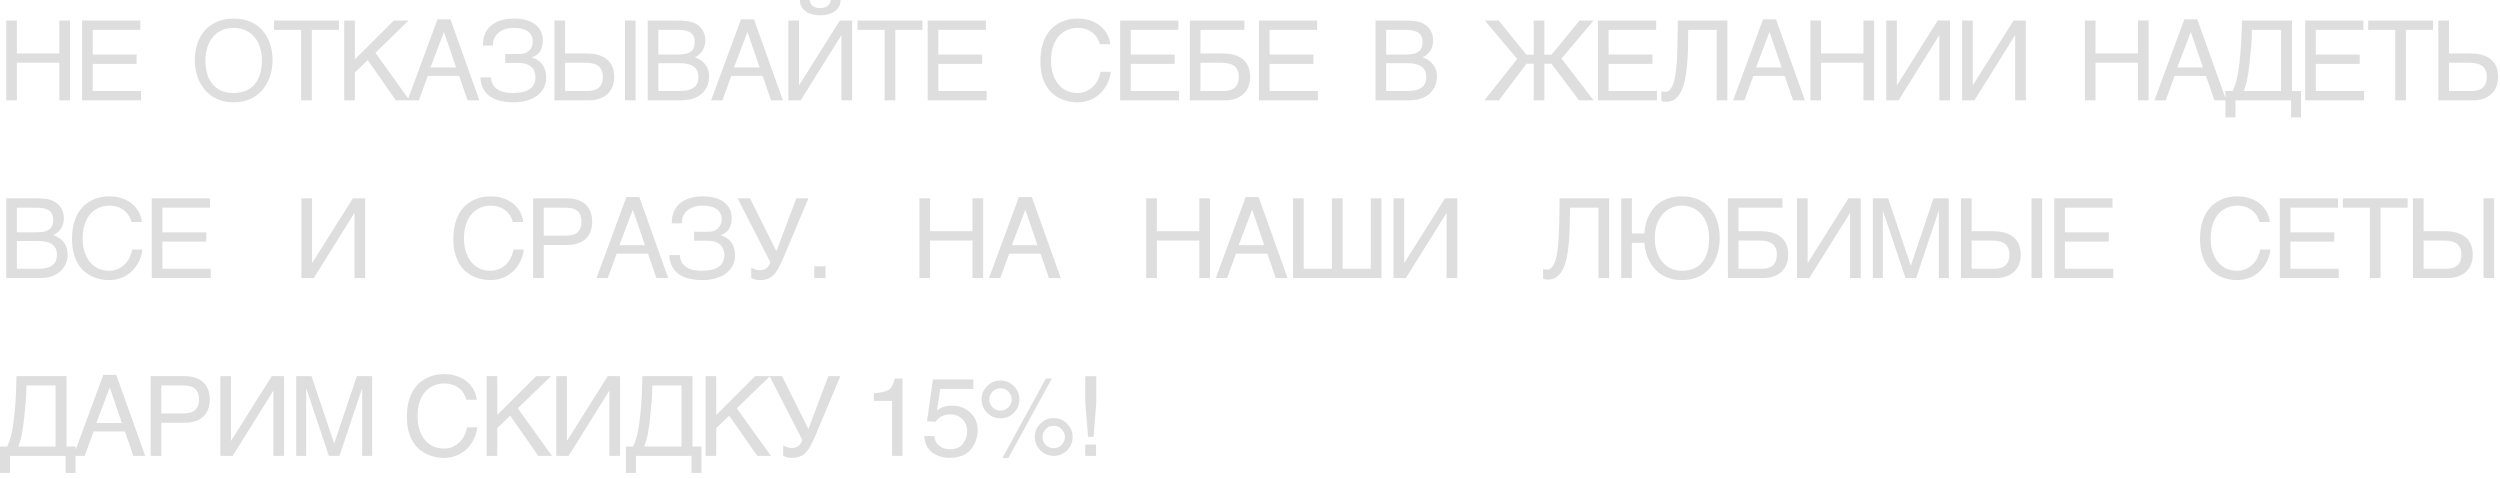 <?xml version="1.0" encoding="UTF-8"?> <svg xmlns="http://www.w3.org/2000/svg" width="225" height="43" viewBox="0 0 225 43" fill="none"><path d="M0.562 1.851H1.52V4.81H5.338V1.851H6.3V9.028H5.338V5.649H1.52V9.028H0.562V1.851ZM7.389 1.851H12.628V2.69H8.346V4.907H12.296V5.747H8.346V8.188H12.697V9.028H7.389V1.851ZM24.529 5.439C24.529 5.749 24.498 6.058 24.436 6.367C24.374 6.673 24.28 6.966 24.153 7.246C24.026 7.523 23.866 7.782 23.674 8.022C23.485 8.26 23.261 8.468 23 8.647C22.74 8.823 22.445 8.96 22.116 9.058C21.791 9.159 21.43 9.209 21.032 9.209C20.635 9.209 20.272 9.159 19.944 9.058C19.615 8.96 19.32 8.823 19.06 8.647C18.803 8.468 18.578 8.26 18.386 8.022C18.194 7.782 18.035 7.523 17.907 7.246C17.781 6.966 17.686 6.673 17.624 6.367C17.562 6.058 17.532 5.749 17.532 5.439C17.532 4.883 17.61 4.373 17.766 3.911C17.925 3.449 18.155 3.052 18.454 2.72C18.754 2.388 19.12 2.131 19.553 1.948C19.986 1.763 20.479 1.67 21.032 1.67C21.583 1.67 22.074 1.763 22.507 1.948C22.943 2.131 23.31 2.388 23.606 2.72C23.905 3.052 24.133 3.449 24.289 3.911C24.449 4.373 24.529 4.883 24.529 5.439ZM23.572 5.439C23.572 5.013 23.515 4.621 23.401 4.263C23.287 3.901 23.121 3.592 22.903 3.335C22.688 3.075 22.422 2.873 22.107 2.729C21.791 2.583 21.433 2.51 21.032 2.51C20.629 2.51 20.269 2.583 19.953 2.729C19.638 2.873 19.371 3.075 19.153 3.335C18.938 3.592 18.773 3.901 18.66 4.263C18.546 4.621 18.489 5.013 18.489 5.439C18.489 5.876 18.541 6.274 18.645 6.636C18.749 6.994 18.907 7.301 19.119 7.559C19.33 7.816 19.594 8.016 19.91 8.159C20.229 8.299 20.603 8.369 21.032 8.369C21.459 8.369 21.832 8.299 22.151 8.159C22.47 8.016 22.733 7.816 22.942 7.559C23.153 7.301 23.311 6.994 23.415 6.636C23.52 6.274 23.572 5.876 23.572 5.439ZM24.666 1.851H30.506V2.69H28.064V9.028H27.102V2.69H24.666V1.851ZM30.98 1.851H31.937V5.347L35.438 1.851H36.776L33.787 4.746L36.858 9.028H35.628L33.099 5.41L31.937 6.528V9.028H30.98V1.851ZM41.048 6.069L39.955 2.876L38.744 6.069H41.048ZM36.683 9.028L39.374 1.738H40.541L43.143 9.028H42.079L41.322 6.831H38.499L37.699 9.028H36.683ZM45.468 4.858H46.762C46.967 4.858 47.144 4.827 47.294 4.766C47.444 4.701 47.567 4.616 47.665 4.512C47.763 4.404 47.834 4.285 47.88 4.155C47.929 4.022 47.953 3.887 47.953 3.75C47.953 3.525 47.909 3.335 47.821 3.179C47.733 3.022 47.613 2.896 47.46 2.798C47.307 2.697 47.125 2.624 46.913 2.578C46.705 2.533 46.477 2.51 46.229 2.51C45.92 2.51 45.647 2.554 45.409 2.642C45.175 2.726 44.978 2.842 44.818 2.988C44.662 3.132 44.545 3.299 44.467 3.491C44.392 3.683 44.358 3.885 44.364 4.097H43.461C43.461 3.791 43.497 3.517 43.568 3.276C43.643 3.035 43.746 2.826 43.876 2.646C44.006 2.467 44.159 2.316 44.335 2.192C44.511 2.069 44.701 1.968 44.906 1.89C45.114 1.812 45.333 1.756 45.56 1.724C45.792 1.688 46.024 1.67 46.259 1.67C46.643 1.67 46.993 1.712 47.309 1.797C47.627 1.878 47.901 2.002 48.129 2.168C48.357 2.331 48.534 2.536 48.661 2.783C48.788 3.027 48.852 3.312 48.852 3.638C48.852 4.009 48.778 4.323 48.632 4.58C48.489 4.834 48.239 5.026 47.885 5.156V5.181C48.07 5.233 48.239 5.309 48.392 5.41C48.549 5.508 48.682 5.632 48.793 5.781C48.907 5.928 48.995 6.102 49.057 6.304C49.122 6.506 49.154 6.737 49.154 6.997C49.154 7.362 49.075 7.682 48.915 7.959C48.755 8.236 48.542 8.467 48.275 8.652C48.008 8.838 47.697 8.976 47.343 9.067C46.991 9.162 46.623 9.209 46.239 9.209C45.829 9.209 45.447 9.17 45.092 9.092C44.737 9.017 44.424 8.892 44.154 8.716C43.887 8.54 43.672 8.309 43.51 8.022C43.347 7.733 43.254 7.378 43.231 6.958H44.174C44.19 7.163 44.237 7.352 44.315 7.524C44.397 7.697 44.516 7.847 44.672 7.974C44.831 8.097 45.032 8.195 45.272 8.267C45.517 8.335 45.809 8.369 46.151 8.369C46.461 8.369 46.74 8.343 46.991 8.291C47.245 8.239 47.46 8.156 47.636 8.042C47.815 7.928 47.951 7.782 48.046 7.603C48.144 7.42 48.192 7.202 48.192 6.948C48.192 6.759 48.161 6.587 48.099 6.431C48.041 6.274 47.95 6.139 47.826 6.025C47.702 5.911 47.548 5.824 47.362 5.762C47.177 5.697 46.957 5.664 46.703 5.664H45.468V4.858ZM49.897 1.851H50.859V4.81H52.768C53.198 4.81 53.57 4.858 53.886 4.956C54.202 5.054 54.462 5.194 54.667 5.376C54.872 5.558 55.025 5.78 55.126 6.04C55.227 6.3 55.278 6.593 55.278 6.919C55.278 7.238 55.227 7.528 55.126 7.788C55.025 8.045 54.877 8.267 54.682 8.452C54.49 8.634 54.252 8.776 53.969 8.877C53.689 8.978 53.368 9.028 53.007 9.028H49.897V1.851ZM52.88 8.188C53.075 8.188 53.256 8.167 53.422 8.125C53.592 8.083 53.738 8.013 53.862 7.915C53.985 7.814 54.081 7.684 54.15 7.524C54.221 7.362 54.257 7.16 54.257 6.919C54.257 6.681 54.22 6.481 54.145 6.318C54.073 6.156 53.969 6.025 53.832 5.928C53.696 5.827 53.53 5.755 53.334 5.713C53.139 5.671 52.918 5.649 52.67 5.649H50.859V8.188H52.88ZM56.249 1.851H57.206V9.028H56.249V1.851ZM58.296 1.851H60.864C61.147 1.851 61.395 1.859 61.606 1.875C61.818 1.888 62.016 1.919 62.202 1.968C62.378 2.017 62.542 2.088 62.695 2.183C62.851 2.274 62.988 2.391 63.105 2.534C63.222 2.674 63.313 2.839 63.379 3.027C63.447 3.213 63.481 3.423 63.481 3.657C63.481 3.781 63.465 3.914 63.432 4.058C63.4 4.201 63.346 4.342 63.271 4.482C63.196 4.619 63.097 4.748 62.973 4.868C62.853 4.985 62.703 5.081 62.524 5.156C62.671 5.205 62.82 5.273 62.973 5.361C63.126 5.449 63.265 5.563 63.388 5.703C63.515 5.84 63.62 6.007 63.701 6.206C63.782 6.401 63.823 6.636 63.823 6.909C63.823 7.065 63.803 7.228 63.764 7.397C63.729 7.563 63.668 7.725 63.584 7.881C63.502 8.037 63.397 8.185 63.266 8.325C63.136 8.465 62.978 8.587 62.793 8.691C62.607 8.796 62.392 8.879 62.148 8.94C61.907 8.999 61.632 9.028 61.323 9.028H58.296V1.851ZM61.181 8.188C61.494 8.188 61.756 8.159 61.968 8.101C62.182 8.039 62.355 7.954 62.485 7.847C62.618 7.736 62.715 7.604 62.773 7.451C62.832 7.298 62.861 7.127 62.861 6.938C62.861 6.75 62.832 6.579 62.773 6.426C62.715 6.273 62.618 6.143 62.485 6.035C62.355 5.924 62.182 5.84 61.968 5.781C61.756 5.719 61.494 5.688 61.181 5.688H59.253V8.188H61.181ZM61.045 4.907C61.36 4.907 61.614 4.878 61.806 4.819C62.002 4.757 62.151 4.676 62.256 4.575C62.363 4.471 62.435 4.349 62.47 4.209C62.506 4.069 62.524 3.919 62.524 3.76C62.524 3.59 62.498 3.441 62.446 3.311C62.397 3.177 62.314 3.065 62.197 2.974C62.08 2.882 61.927 2.812 61.738 2.764C61.549 2.715 61.318 2.69 61.045 2.69H59.253V4.907H61.045ZM68.364 6.069L67.271 2.876L66.06 6.069H68.364ZM63.999 9.028L66.69 1.738H67.857L70.459 9.028H69.395L68.638 6.831H65.816L65.015 9.028H63.999ZM72.867 0C72.912 0.264 73.016 0.451 73.179 0.562C73.345 0.672 73.558 0.728 73.819 0.728C74.082 0.728 74.296 0.667 74.459 0.547C74.621 0.426 74.725 0.244 74.771 0H75.655C75.655 0.212 75.609 0.402 75.518 0.571C75.43 0.741 75.305 0.885 75.142 1.006C74.983 1.126 74.789 1.219 74.561 1.284C74.336 1.346 74.089 1.377 73.819 1.377C73.532 1.377 73.275 1.343 73.047 1.274C72.82 1.203 72.626 1.107 72.466 0.986C72.31 0.863 72.19 0.718 72.105 0.552C72.024 0.382 71.985 0.199 71.988 0H72.867ZM70.953 1.851H71.91V7.656H71.929L75.582 1.851H76.69V9.028H75.728V3.188H75.709L72.061 9.028H70.953V1.851ZM77.179 1.851H83.019V2.69H80.577V9.028H79.615V2.69H77.179V1.851ZM83.493 1.851H88.732V2.69H84.45V4.907H88.4V5.747H84.45V8.188H88.8V9.028H83.493V1.851ZM94.592 5.43C94.592 5.879 94.649 6.286 94.763 6.65C94.877 7.012 95.036 7.319 95.241 7.573C95.45 7.827 95.699 8.024 95.989 8.164C96.281 8.301 96.604 8.369 96.955 8.369C97.261 8.369 97.535 8.314 97.776 8.203C98.02 8.092 98.23 7.948 98.406 7.769C98.581 7.586 98.723 7.381 98.83 7.153C98.938 6.925 99.009 6.694 99.045 6.46H99.973C99.953 6.668 99.908 6.882 99.836 7.1C99.768 7.314 99.673 7.524 99.553 7.729C99.436 7.931 99.294 8.123 99.128 8.306C98.962 8.485 98.77 8.641 98.552 8.774C98.337 8.908 98.096 9.014 97.829 9.092C97.562 9.17 97.271 9.209 96.955 9.209C96.737 9.209 96.503 9.186 96.252 9.141C96.005 9.095 95.757 9.019 95.51 8.911C95.266 8.804 95.03 8.66 94.802 8.481C94.577 8.299 94.379 8.071 94.206 7.798C94.034 7.524 93.895 7.202 93.791 6.831C93.687 6.457 93.635 6.022 93.635 5.527C93.635 5.042 93.681 4.609 93.772 4.229C93.866 3.848 93.993 3.516 94.153 3.232C94.315 2.946 94.504 2.703 94.719 2.505C94.937 2.306 95.17 2.145 95.417 2.021C95.665 1.898 95.922 1.808 96.189 1.753C96.456 1.698 96.721 1.67 96.985 1.67C97.31 1.67 97.606 1.704 97.873 1.772C98.144 1.838 98.384 1.929 98.596 2.046C98.811 2.16 98.998 2.293 99.157 2.446C99.317 2.599 99.45 2.762 99.558 2.935C99.668 3.104 99.753 3.278 99.812 3.457C99.874 3.636 99.911 3.81 99.924 3.979H98.987C98.925 3.748 98.834 3.542 98.713 3.359C98.593 3.177 98.446 3.024 98.274 2.9C98.104 2.773 97.912 2.677 97.698 2.612C97.486 2.544 97.258 2.51 97.014 2.51C96.646 2.51 96.312 2.578 96.013 2.715C95.717 2.852 95.463 3.047 95.251 3.301C95.04 3.555 94.877 3.862 94.763 4.224C94.649 4.582 94.592 4.984 94.592 5.43ZM100.813 1.851H106.052V2.69H101.77V4.907H105.72V5.747H101.77V8.188H106.121V9.028H100.813V1.851ZM107.083 1.851H111.995V2.69H108.04V4.81H110.042C110.462 4.81 110.827 4.858 111.136 4.956C111.445 5.054 111.702 5.194 111.907 5.376C112.112 5.558 112.264 5.78 112.361 6.04C112.462 6.3 112.513 6.593 112.513 6.919C112.513 7.238 112.462 7.528 112.361 7.788C112.26 8.045 112.112 8.267 111.917 8.452C111.725 8.634 111.487 8.776 111.204 8.877C110.924 8.978 110.604 9.028 110.242 9.028H107.083V1.851ZM108.04 8.188H110.115C110.311 8.188 110.491 8.167 110.657 8.125C110.827 8.083 110.973 8.013 111.097 7.915C111.22 7.814 111.316 7.684 111.385 7.524C111.456 7.362 111.492 7.16 111.492 6.919C111.492 6.681 111.455 6.481 111.38 6.318C111.308 6.156 111.204 6.025 111.067 5.928C110.931 5.827 110.765 5.755 110.569 5.713C110.374 5.671 110.153 5.649 109.905 5.649H108.04V8.188ZM113.304 1.851H118.543V2.69H114.261V4.907H118.211V5.747H114.261V8.188H118.612V9.028H113.304V1.851ZM123.798 1.851H126.367C126.65 1.851 126.897 1.859 127.109 1.875C127.32 1.888 127.519 1.919 127.704 1.968C127.88 2.017 128.045 2.088 128.198 2.183C128.354 2.274 128.491 2.391 128.608 2.534C128.725 2.674 128.816 2.839 128.881 3.027C128.95 3.213 128.984 3.423 128.984 3.657C128.984 3.781 128.967 3.914 128.935 4.058C128.902 4.201 128.849 4.342 128.774 4.482C128.699 4.619 128.6 4.748 128.476 4.868C128.355 4.985 128.206 5.081 128.027 5.156C128.173 5.205 128.323 5.273 128.476 5.361C128.629 5.449 128.767 5.563 128.891 5.703C129.018 5.84 129.122 6.007 129.203 6.206C129.285 6.401 129.326 6.636 129.326 6.909C129.326 7.065 129.306 7.228 129.267 7.397C129.231 7.563 129.171 7.725 129.086 7.881C129.005 8.037 128.899 8.185 128.769 8.325C128.639 8.465 128.481 8.587 128.295 8.691C128.11 8.796 127.895 8.879 127.651 8.94C127.41 8.999 127.135 9.028 126.826 9.028H123.798V1.851ZM126.684 8.188C126.996 8.188 127.258 8.159 127.47 8.101C127.685 8.039 127.857 7.954 127.988 7.847C128.121 7.736 128.217 7.604 128.276 7.451C128.334 7.298 128.364 7.127 128.364 6.938C128.364 6.75 128.334 6.579 128.276 6.426C128.217 6.273 128.121 6.143 127.988 6.035C127.857 5.924 127.685 5.84 127.47 5.781C127.258 5.719 126.996 5.688 126.684 5.688H124.755V8.188H126.684ZM126.547 4.907C126.863 4.907 127.117 4.878 127.309 4.819C127.504 4.757 127.654 4.676 127.758 4.575C127.866 4.471 127.937 4.349 127.973 4.209C128.009 4.069 128.027 3.919 128.027 3.76C128.027 3.59 128.001 3.441 127.949 3.311C127.9 3.177 127.817 3.065 127.7 2.974C127.582 2.882 127.429 2.812 127.241 2.764C127.052 2.715 126.821 2.69 126.547 2.69H124.755V4.907H126.547ZM138.99 4.927H139.634L142.158 1.851H143.423L140.532 5.269L143.423 9.028H142.11L139.634 5.737H138.99V9.028H138.032V5.737H137.388L134.903 9.028H133.599L136.548 5.308L133.643 1.851H134.883L137.388 4.927H138.032V1.851H138.99V4.927ZM143.814 1.851H149.053V2.69H144.771V4.907H148.721V5.747H144.771V8.188H149.122V9.028H143.814V1.851ZM154.503 2.69H151.94C151.94 3.247 151.933 3.794 151.92 4.331C151.907 4.868 151.879 5.378 151.837 5.859C151.795 6.338 151.731 6.779 151.647 7.183C151.562 7.586 151.446 7.936 151.3 8.232C151.153 8.525 150.971 8.755 150.753 8.921C150.538 9.084 150.276 9.165 149.967 9.165C149.872 9.165 149.793 9.157 149.728 9.141C149.666 9.124 149.597 9.106 149.523 9.087V8.198C149.558 8.215 149.602 8.229 149.654 8.242C149.71 8.252 149.788 8.257 149.889 8.257C150.038 8.257 150.167 8.203 150.274 8.096C150.385 7.985 150.48 7.832 150.558 7.637C150.636 7.441 150.699 7.21 150.748 6.943C150.8 6.673 150.841 6.38 150.87 6.064C150.903 5.749 150.926 5.415 150.939 5.063C150.955 4.712 150.966 4.355 150.973 3.994C150.982 3.63 150.987 3.267 150.987 2.905C150.991 2.541 150.996 2.189 151.002 1.851H155.465V9.028H154.503V2.69ZM160.348 6.069L159.254 2.876L158.043 6.069H160.348ZM155.983 9.028L158.673 1.738H159.84L162.443 9.028H161.378L160.622 6.831H157.799L156.999 9.028H155.983ZM162.936 1.851H163.893V4.81H167.712V1.851H168.674V9.028H167.712V5.649H163.893V9.028H162.936V1.851ZM169.763 1.851H170.72V7.656H170.74L174.392 1.851H175.5V9.028H174.538V3.188H174.519L170.871 9.028H169.763V1.851ZM176.59 1.851H177.547V7.656H177.566L181.218 1.851H182.327V9.028H181.365V3.188H181.345L177.698 9.028H176.59V1.851ZM187.64 1.851H188.597V4.81H192.416V1.851H193.378V9.028H192.416V5.649H188.597V9.028H187.64V1.851ZM198.266 6.069L197.172 2.876L195.961 6.069H198.266ZM193.9 9.028L196.591 1.738H197.758L200.36 9.028H199.296L198.539 6.831H195.717L194.916 9.028H193.9ZM200.292 10.566V8.188H200.942C201.01 8.032 201.074 7.874 201.132 7.715C201.191 7.552 201.245 7.37 201.293 7.168C201.345 6.963 201.393 6.729 201.435 6.465C201.481 6.201 201.523 5.889 201.562 5.527C201.607 5.146 201.643 4.772 201.669 4.404C201.695 4.033 201.715 3.687 201.728 3.364C201.744 3.042 201.754 2.751 201.757 2.49C201.764 2.23 201.769 2.017 201.772 1.851H206.284V8.188H207.094V10.566H206.196V9.028H201.191V10.566H200.292ZM202.67 2.69C202.67 3.156 202.651 3.62 202.612 4.082C202.576 4.544 202.532 5.01 202.48 5.479C202.444 5.85 202.407 6.165 202.368 6.426C202.332 6.683 202.293 6.912 202.25 7.114C202.211 7.313 202.166 7.497 202.114 7.666C202.065 7.832 202.008 8.006 201.943 8.188H205.297V2.69H202.67ZM207.466 1.851H212.705V2.69H208.423V4.907H212.373V5.747H208.423V8.188H212.773V9.028H207.466V1.851ZM213.135 1.851H218.975V2.69H216.533V9.028H215.571V2.69H213.135V1.851ZM219.449 1.851H220.411V4.81H222.32C222.75 4.81 223.122 4.858 223.438 4.956C223.754 5.054 224.014 5.194 224.219 5.376C224.424 5.558 224.577 5.78 224.678 6.04C224.779 6.3 224.83 6.593 224.83 6.919C224.83 7.238 224.779 7.528 224.678 7.788C224.577 8.045 224.429 8.267 224.234 8.452C224.042 8.634 223.804 8.776 223.521 8.877C223.241 8.978 222.921 9.028 222.559 9.028H219.449V1.851ZM222.432 8.188C222.628 8.188 222.808 8.167 222.974 8.125C223.143 8.083 223.29 8.013 223.414 7.915C223.537 7.814 223.633 7.684 223.702 7.524C223.773 7.362 223.809 7.16 223.809 6.919C223.809 6.681 223.772 6.481 223.697 6.318C223.625 6.156 223.521 6.025 223.384 5.928C223.248 5.827 223.082 5.755 222.886 5.713C222.691 5.671 222.47 5.649 222.222 5.649H220.411V8.188H222.432ZM0.562 17.851H3.131C3.414 17.851 3.661 17.859 3.873 17.875C4.085 17.888 4.283 17.919 4.469 17.968C4.645 18.017 4.809 18.088 4.962 18.183C5.118 18.274 5.255 18.391 5.372 18.534C5.489 18.674 5.58 18.838 5.646 19.027C5.714 19.213 5.748 19.423 5.748 19.657C5.748 19.781 5.732 19.914 5.699 20.058C5.667 20.201 5.613 20.342 5.538 20.482C5.463 20.619 5.364 20.748 5.24 20.868C5.12 20.985 4.97 21.081 4.791 21.156C4.938 21.205 5.087 21.273 5.24 21.361C5.393 21.449 5.532 21.563 5.655 21.703C5.782 21.84 5.886 22.008 5.968 22.206C6.049 22.401 6.09 22.636 6.09 22.909C6.09 23.065 6.07 23.228 6.031 23.398C5.995 23.564 5.935 23.725 5.851 23.881C5.769 24.037 5.663 24.185 5.533 24.325C5.403 24.465 5.245 24.587 5.06 24.691C4.874 24.796 4.659 24.879 4.415 24.94C4.174 24.999 3.899 25.028 3.59 25.028H0.562V17.851ZM3.448 24.189C3.761 24.189 4.023 24.159 4.234 24.101C4.449 24.039 4.622 23.954 4.752 23.847C4.885 23.736 4.981 23.604 5.04 23.451C5.099 23.298 5.128 23.127 5.128 22.939C5.128 22.75 5.099 22.579 5.04 22.426C4.981 22.273 4.885 22.143 4.752 22.035C4.622 21.924 4.449 21.84 4.234 21.781C4.023 21.719 3.761 21.689 3.448 21.689H1.52V24.189H3.448ZM3.312 20.907C3.627 20.907 3.881 20.878 4.073 20.819C4.269 20.758 4.418 20.676 4.522 20.575C4.63 20.471 4.702 20.349 4.737 20.209C4.773 20.069 4.791 19.919 4.791 19.76C4.791 19.59 4.765 19.441 4.713 19.311C4.664 19.177 4.581 19.065 4.464 18.974C4.347 18.883 4.194 18.812 4.005 18.764C3.816 18.715 3.585 18.69 3.312 18.69H1.52V20.907H3.312ZM7.438 21.43C7.438 21.879 7.495 22.286 7.609 22.65C7.723 23.012 7.882 23.319 8.087 23.573C8.296 23.827 8.545 24.024 8.834 24.164C9.127 24.301 9.45 24.369 9.801 24.369C10.107 24.369 10.381 24.314 10.621 24.203C10.866 24.092 11.076 23.948 11.251 23.769C11.427 23.586 11.569 23.381 11.676 23.153C11.784 22.925 11.855 22.694 11.891 22.46H12.819C12.799 22.668 12.754 22.881 12.682 23.1C12.614 23.314 12.519 23.524 12.399 23.73C12.282 23.931 12.14 24.123 11.974 24.306C11.808 24.485 11.616 24.641 11.398 24.774C11.183 24.908 10.942 25.014 10.675 25.092C10.408 25.17 10.117 25.209 9.801 25.209C9.583 25.209 9.349 25.186 9.098 25.141C8.851 25.095 8.603 25.019 8.356 24.911C8.112 24.804 7.876 24.66 7.648 24.481C7.423 24.299 7.225 24.071 7.052 23.798C6.88 23.524 6.741 23.202 6.637 22.831C6.533 22.457 6.481 22.022 6.481 21.527C6.481 21.042 6.526 20.609 6.618 20.229C6.712 19.848 6.839 19.516 6.998 19.232C7.161 18.946 7.35 18.703 7.565 18.505C7.783 18.306 8.016 18.145 8.263 18.021C8.51 17.898 8.768 17.808 9.035 17.753C9.302 17.698 9.567 17.67 9.83 17.67C10.156 17.67 10.452 17.704 10.719 17.773C10.989 17.838 11.23 17.929 11.442 18.046C11.657 18.16 11.844 18.293 12.003 18.446C12.163 18.599 12.296 18.762 12.404 18.935C12.514 19.104 12.599 19.278 12.658 19.457C12.72 19.636 12.757 19.81 12.77 19.98H11.832C11.771 19.748 11.679 19.542 11.559 19.359C11.438 19.177 11.292 19.024 11.12 18.9C10.95 18.773 10.758 18.677 10.543 18.612C10.332 18.544 10.104 18.51 9.86 18.51C9.492 18.51 9.158 18.578 8.859 18.715C8.563 18.852 8.309 19.047 8.097 19.301C7.885 19.555 7.723 19.862 7.609 20.224C7.495 20.582 7.438 20.984 7.438 21.43ZM13.659 17.851H18.898V18.69H14.616V20.907H18.566V21.747H14.616V24.189H18.967V25.028H13.659V17.851ZM27.128 17.851H28.085V23.656H28.104L31.757 17.851H32.865V25.028H31.903V19.189H31.884L28.236 25.028H27.128V17.851ZM41.758 21.43C41.758 21.879 41.815 22.286 41.929 22.65C42.043 23.012 42.203 23.319 42.408 23.573C42.616 23.827 42.865 24.024 43.155 24.164C43.448 24.301 43.77 24.369 44.122 24.369C44.428 24.369 44.701 24.314 44.942 24.203C45.186 24.092 45.396 23.948 45.572 23.769C45.748 23.586 45.889 23.381 45.997 23.153C46.104 22.925 46.176 22.694 46.212 22.46H47.139C47.12 22.668 47.074 22.881 47.003 23.1C46.934 23.314 46.84 23.524 46.719 23.73C46.602 23.931 46.461 24.123 46.295 24.306C46.129 24.485 45.937 24.641 45.718 24.774C45.504 24.908 45.263 25.014 44.996 25.092C44.729 25.17 44.438 25.209 44.122 25.209C43.904 25.209 43.669 25.186 43.419 25.141C43.171 25.095 42.924 25.019 42.676 24.911C42.432 24.804 42.196 24.66 41.968 24.481C41.744 24.299 41.545 24.071 41.373 23.798C41.2 23.524 41.062 23.202 40.958 22.831C40.853 22.457 40.801 22.022 40.801 21.527C40.801 21.042 40.847 20.609 40.938 20.229C41.032 19.848 41.16 19.516 41.319 19.232C41.482 18.946 41.671 18.703 41.885 18.505C42.103 18.306 42.336 18.145 42.584 18.021C42.831 17.898 43.088 17.808 43.355 17.753C43.622 17.698 43.887 17.67 44.151 17.67C44.477 17.67 44.773 17.704 45.04 17.773C45.31 17.838 45.551 17.929 45.762 18.046C45.977 18.16 46.164 18.293 46.324 18.446C46.483 18.599 46.617 18.762 46.724 18.935C46.835 19.104 46.92 19.278 46.978 19.457C47.04 19.636 47.078 19.81 47.09 19.98H46.153C46.091 19.748 46 19.542 45.88 19.359C45.759 19.177 45.613 19.024 45.44 18.9C45.271 18.773 45.079 18.677 44.864 18.612C44.652 18.544 44.425 18.51 44.18 18.51C43.812 18.51 43.479 18.578 43.179 18.715C42.883 18.852 42.629 19.047 42.418 19.301C42.206 19.555 42.043 19.862 41.929 20.224C41.815 20.582 41.758 20.984 41.758 21.43ZM50.9 21.21C51.407 21.21 51.773 21.102 51.998 20.888C52.223 20.673 52.335 20.36 52.335 19.95C52.335 19.54 52.223 19.227 51.998 19.013C51.773 18.798 51.407 18.69 50.9 18.69H48.937V21.21H50.9ZM47.98 17.851H50.997C51.391 17.851 51.731 17.901 52.018 18.002C52.307 18.103 52.547 18.246 52.735 18.432C52.924 18.614 53.064 18.834 53.155 19.091C53.25 19.348 53.297 19.634 53.297 19.95C53.297 20.266 53.25 20.552 53.155 20.81C53.064 21.067 52.924 21.288 52.735 21.474C52.547 21.656 52.307 21.797 52.018 21.898C51.731 21.999 51.391 22.05 50.997 22.05H48.937V25.028H47.98V17.851ZM58.048 22.069L56.955 18.876L55.744 22.069H58.048ZM53.683 25.028L56.373 17.738H57.541L60.143 25.028H59.079L58.322 22.831H55.499L54.699 25.028H53.683ZM62.468 20.858H63.762C63.967 20.858 64.144 20.828 64.294 20.766C64.444 20.701 64.567 20.616 64.665 20.512C64.763 20.404 64.834 20.285 64.88 20.155C64.929 20.022 64.953 19.887 64.953 19.75C64.953 19.525 64.909 19.335 64.821 19.179C64.733 19.023 64.613 18.895 64.46 18.798C64.307 18.697 64.124 18.624 63.913 18.578C63.705 18.533 63.477 18.51 63.229 18.51C62.92 18.51 62.647 18.554 62.409 18.642C62.175 18.726 61.978 18.842 61.818 18.988C61.662 19.131 61.545 19.299 61.467 19.491C61.392 19.683 61.358 19.885 61.364 20.097H60.461C60.461 19.791 60.497 19.517 60.568 19.276C60.643 19.035 60.746 18.826 60.876 18.646C61.006 18.467 61.159 18.316 61.335 18.192C61.511 18.069 61.701 17.968 61.906 17.89C62.114 17.811 62.333 17.756 62.56 17.724C62.791 17.688 63.024 17.67 63.259 17.67C63.643 17.67 63.993 17.712 64.308 17.797C64.627 17.878 64.901 18.002 65.129 18.168C65.357 18.331 65.534 18.536 65.661 18.783C65.788 19.027 65.851 19.312 65.851 19.638C65.851 20.009 65.778 20.323 65.632 20.58C65.489 20.834 65.24 21.026 64.885 21.156V21.181C65.07 21.233 65.24 21.309 65.392 21.41C65.549 21.508 65.682 21.631 65.793 21.781C65.907 21.928 65.995 22.102 66.056 22.304C66.122 22.506 66.154 22.737 66.154 22.997C66.154 23.362 66.074 23.682 65.915 23.959C65.755 24.236 65.542 24.467 65.275 24.652C65.008 24.838 64.698 24.976 64.343 25.067C63.991 25.162 63.623 25.209 63.239 25.209C62.829 25.209 62.447 25.17 62.092 25.092C61.737 25.017 61.424 24.892 61.154 24.716C60.887 24.54 60.672 24.309 60.51 24.023C60.347 23.733 60.254 23.378 60.231 22.958H61.174C61.19 23.163 61.237 23.352 61.315 23.524C61.397 23.697 61.516 23.847 61.672 23.974C61.831 24.097 62.031 24.195 62.272 24.267C62.517 24.335 62.809 24.369 63.151 24.369C63.461 24.369 63.74 24.343 63.991 24.291C64.245 24.239 64.46 24.156 64.636 24.042C64.815 23.928 64.951 23.782 65.046 23.602C65.143 23.42 65.192 23.202 65.192 22.948C65.192 22.759 65.161 22.587 65.1 22.431C65.041 22.274 64.95 22.139 64.826 22.025C64.702 21.912 64.548 21.824 64.362 21.762C64.177 21.697 63.957 21.664 63.703 21.664H62.468V20.858ZM67.615 24.066C67.65 24.096 67.698 24.127 67.756 24.159C67.815 24.189 67.878 24.216 67.947 24.242C68.015 24.265 68.085 24.285 68.156 24.301C68.231 24.314 68.303 24.32 68.371 24.32C68.518 24.32 68.643 24.301 68.747 24.262C68.855 24.219 68.946 24.166 69.021 24.101C69.099 24.032 69.162 23.956 69.211 23.871C69.26 23.783 69.299 23.692 69.328 23.598L66.384 17.851H67.502L69.875 22.606L71.672 17.851H72.756L70.5 23.217C70.344 23.575 70.198 23.881 70.061 24.135C69.927 24.385 69.781 24.59 69.621 24.75C69.465 24.91 69.286 25.025 69.084 25.097C68.886 25.172 68.645 25.209 68.362 25.209C68.215 25.209 68.072 25.189 67.932 25.15C67.792 25.111 67.684 25.061 67.61 24.999L67.615 24.066ZM73.279 23.964H74.299V25.028H73.279V23.964ZM82.749 17.851H83.706V20.81H87.524V17.851H88.486V25.028H87.524V21.649H83.706V25.028H82.749V17.851ZM93.374 22.069L92.28 18.876L91.069 22.069H93.374ZM89.009 25.028L91.699 17.738H92.866L95.469 25.028H94.404L93.647 22.831H90.825L90.024 25.028H89.009ZM103.161 17.851H104.118V20.81H107.936V17.851H108.898V25.028H107.936V21.649H104.118V25.028H103.161V17.851ZM113.786 22.069L112.693 18.876L111.482 22.069H113.786ZM109.421 25.028L112.112 17.738H113.279L115.881 25.028H114.817L114.06 22.831H111.238L110.437 25.028H109.421ZM116.375 17.851H117.332V24.189H119.871V17.851H120.833V24.189H123.372V17.851H124.334V25.028H116.375V17.851ZM125.418 17.851H126.375V23.656H126.395L130.047 17.851H131.155V25.028H130.193V19.189H130.174L126.526 25.028H125.418V17.851ZM143.862 18.69H141.299C141.299 19.247 141.292 19.794 141.279 20.331C141.266 20.868 141.239 21.378 141.196 21.859C141.154 22.338 141.091 22.779 141.006 23.183C140.921 23.586 140.806 23.936 140.659 24.232C140.513 24.525 140.33 24.755 140.112 24.921C139.898 25.084 139.635 25.165 139.326 25.165C139.232 25.165 139.152 25.157 139.087 25.141C139.025 25.124 138.957 25.106 138.882 25.087V24.198C138.918 24.215 138.962 24.229 139.014 24.242C139.069 24.252 139.147 24.257 139.248 24.257C139.398 24.257 139.526 24.203 139.634 24.096C139.745 23.985 139.839 23.832 139.917 23.637C139.995 23.441 140.059 23.21 140.107 22.943C140.16 22.673 140.2 22.38 140.23 22.064C140.262 21.749 140.285 21.415 140.298 21.064C140.314 20.712 140.326 20.355 140.332 19.994C140.342 19.63 140.347 19.267 140.347 18.905C140.35 18.541 140.355 18.189 140.361 17.851H144.824V25.028H143.862V18.69ZM145.909 17.851H146.866V21.01H147.994C148.029 20.509 148.129 20.053 148.291 19.643C148.457 19.232 148.682 18.881 148.965 18.588C149.249 18.295 149.592 18.069 149.996 17.909C150.399 17.75 150.858 17.67 151.373 17.67C151.926 17.67 152.414 17.763 152.837 17.948C153.261 18.131 153.615 18.388 153.902 18.72C154.192 19.052 154.41 19.449 154.556 19.911C154.703 20.373 154.776 20.883 154.776 21.439C154.776 21.749 154.747 22.058 154.688 22.367C154.633 22.673 154.545 22.966 154.424 23.246C154.307 23.523 154.156 23.782 153.97 24.023C153.788 24.26 153.57 24.468 153.316 24.648C153.065 24.823 152.777 24.96 152.452 25.058C152.129 25.159 151.77 25.209 151.373 25.209C151.005 25.209 150.668 25.165 150.362 25.077C150.059 24.992 149.786 24.874 149.541 24.721C149.301 24.568 149.089 24.387 148.907 24.179C148.724 23.967 148.568 23.738 148.438 23.49C148.311 23.24 148.21 22.976 148.135 22.699C148.064 22.422 148.016 22.139 147.994 21.85H146.866V25.028H145.909V17.851ZM153.819 21.439C153.819 21.013 153.762 20.621 153.648 20.263C153.537 19.901 153.376 19.592 153.165 19.335C152.953 19.075 152.696 18.873 152.393 18.73C152.09 18.583 151.75 18.51 151.373 18.51C150.995 18.51 150.655 18.583 150.352 18.73C150.053 18.873 149.797 19.075 149.585 19.335C149.374 19.592 149.211 19.901 149.097 20.263C148.986 20.621 148.931 21.013 148.931 21.439C148.931 21.876 148.99 22.274 149.107 22.636C149.224 22.994 149.388 23.301 149.6 23.559C149.815 23.816 150.072 24.016 150.372 24.159C150.671 24.299 151.005 24.369 151.373 24.369C151.802 24.369 152.17 24.299 152.476 24.159C152.785 24.016 153.039 23.816 153.238 23.559C153.436 23.301 153.583 22.994 153.677 22.636C153.772 22.274 153.819 21.876 153.819 21.439ZM155.509 17.851H160.421V18.69H156.466V20.81H158.468C158.888 20.81 159.252 20.858 159.561 20.956C159.871 21.054 160.128 21.194 160.333 21.376C160.538 21.558 160.689 21.78 160.787 22.04C160.888 22.3 160.938 22.593 160.938 22.919C160.938 23.238 160.888 23.528 160.787 23.788C160.686 24.045 160.538 24.267 160.343 24.452C160.151 24.634 159.913 24.776 159.63 24.877C159.35 24.978 159.029 25.028 158.668 25.028H155.509V17.851ZM156.466 24.189H158.541C158.736 24.189 158.917 24.167 159.083 24.125C159.252 24.083 159.399 24.013 159.522 23.915C159.646 23.814 159.742 23.684 159.81 23.524C159.882 23.362 159.918 23.16 159.918 22.919C159.918 22.681 159.88 22.481 159.806 22.318C159.734 22.156 159.63 22.025 159.493 21.928C159.356 21.827 159.19 21.755 158.995 21.713C158.8 21.671 158.578 21.649 158.331 21.649H156.466V24.189ZM161.73 17.851H162.687V23.656H162.706L166.359 17.851H167.467V25.028H166.505V19.189H166.486L162.838 25.028H161.73V17.851ZM168.556 17.851H169.933L171.965 23.891H171.984L174.015 17.851H175.392V25.028H174.494V18.988H174.474L172.453 25.028H171.496L169.474 18.988H169.455V25.028H168.556V17.851ZM176.486 17.851H177.448V20.81H179.357C179.787 20.81 180.16 20.858 180.476 20.956C180.791 21.054 181.052 21.194 181.257 21.376C181.462 21.558 181.615 21.78 181.716 22.04C181.817 22.3 181.867 22.593 181.867 22.919C181.867 23.238 181.817 23.528 181.716 23.788C181.615 24.045 181.467 24.267 181.272 24.452C181.079 24.634 180.842 24.776 180.559 24.877C180.279 24.978 179.958 25.028 179.597 25.028H176.486V17.851ZM179.47 24.189C179.665 24.189 179.846 24.167 180.012 24.125C180.181 24.083 180.328 24.013 180.451 23.915C180.575 23.814 180.671 23.684 180.739 23.524C180.811 23.362 180.847 23.16 180.847 22.919C180.847 22.681 180.809 22.481 180.734 22.318C180.663 22.156 180.559 22.025 180.422 21.928C180.285 21.827 180.119 21.755 179.924 21.713C179.729 21.671 179.507 21.649 179.26 21.649H177.448V24.189H179.47ZM182.839 17.851H183.796V25.028H182.839V17.851ZM184.885 17.851H190.124V18.69H185.842V20.907H189.792V21.747H185.842V24.189H190.193V25.028H184.885V17.851ZM198.959 21.43C198.959 21.879 199.016 22.286 199.13 22.65C199.244 23.012 199.404 23.319 199.609 23.573C199.817 23.827 200.066 24.024 200.356 24.164C200.649 24.301 200.971 24.369 201.323 24.369C201.629 24.369 201.902 24.314 202.143 24.203C202.387 24.092 202.597 23.948 202.773 23.769C202.949 23.586 203.09 23.381 203.198 23.153C203.305 22.925 203.377 22.694 203.412 22.46H204.34C204.321 22.668 204.275 22.881 204.204 23.1C204.135 23.314 204.041 23.524 203.92 23.73C203.803 23.931 203.662 24.123 203.495 24.306C203.329 24.485 203.137 24.641 202.919 24.774C202.704 24.908 202.464 25.014 202.197 25.092C201.93 25.17 201.638 25.209 201.323 25.209C201.105 25.209 200.87 25.186 200.62 25.141C200.372 25.095 200.125 25.019 199.877 24.911C199.633 24.804 199.397 24.66 199.169 24.481C198.945 24.299 198.746 24.071 198.574 23.798C198.401 23.524 198.263 23.202 198.159 22.831C198.054 22.457 198.002 22.022 198.002 21.527C198.002 21.042 198.048 20.609 198.139 20.229C198.233 19.848 198.36 19.516 198.52 19.232C198.683 18.946 198.871 18.703 199.086 18.505C199.304 18.306 199.537 18.145 199.785 18.021C200.032 17.898 200.289 17.808 200.556 17.753C200.823 17.698 201.088 17.67 201.352 17.67C201.677 17.67 201.974 17.704 202.241 17.773C202.511 17.838 202.752 17.929 202.963 18.046C203.178 18.16 203.365 18.293 203.525 18.446C203.684 18.599 203.818 18.762 203.925 18.935C204.036 19.104 204.12 19.278 204.179 19.457C204.241 19.636 204.278 19.81 204.291 19.98H203.354C203.292 19.748 203.201 19.542 203.08 19.359C202.96 19.177 202.814 19.024 202.641 18.9C202.472 18.773 202.28 18.677 202.065 18.612C201.853 18.544 201.625 18.51 201.381 18.51C201.013 18.51 200.68 18.578 200.38 18.715C200.084 18.852 199.83 19.047 199.619 19.301C199.407 19.555 199.244 19.862 199.13 20.224C199.016 20.582 198.959 20.984 198.959 21.43ZM205.18 17.851H210.42V18.69H206.137V20.907H210.088V21.747H206.137V24.189H210.488V25.028H205.18V17.851ZM210.85 17.851H216.69V18.69H214.248V25.028H213.286V18.69H210.85V17.851ZM217.164 17.851H218.126V20.81H220.035C220.464 20.81 220.837 20.858 221.153 20.956C221.469 21.054 221.729 21.194 221.934 21.376C222.139 21.558 222.292 21.78 222.393 22.04C222.494 22.3 222.545 22.593 222.545 22.919C222.545 23.238 222.494 23.528 222.393 23.788C222.292 24.045 222.144 24.267 221.949 24.452C221.757 24.634 221.519 24.776 221.236 24.877C220.956 24.978 220.635 25.028 220.274 25.028H217.164V17.851ZM220.147 24.189C220.342 24.189 220.523 24.167 220.689 24.125C220.858 24.083 221.005 24.013 221.129 23.915C221.252 23.814 221.348 23.684 221.417 23.524C221.488 23.362 221.524 23.16 221.524 22.919C221.524 22.681 221.487 22.481 221.412 22.318C221.34 22.156 221.236 22.025 221.099 21.928C220.962 21.827 220.796 21.755 220.601 21.713C220.406 21.671 220.184 21.649 219.937 21.649H218.126V24.189H220.147ZM223.516 17.851H224.473V25.028H223.516V17.851ZM0.001 42.566V40.188H0.65C0.719 40.032 0.782 39.874 0.841 39.715C0.899 39.552 0.953 39.37 1.002 39.168C1.054 38.963 1.101 38.728 1.144 38.465C1.189 38.201 1.231 37.889 1.271 37.527C1.316 37.147 1.352 36.772 1.378 36.404C1.404 36.033 1.423 35.687 1.437 35.364C1.453 35.042 1.463 34.751 1.466 34.49C1.472 34.23 1.477 34.017 1.48 33.851H5.992V40.188H6.803V42.566H5.904V41.028H0.899V42.566H0.001ZM2.379 34.69C2.379 35.156 2.359 35.62 2.32 36.082C2.285 36.544 2.241 37.01 2.188 37.478C2.153 37.85 2.115 38.165 2.076 38.426C2.04 38.683 2.001 38.912 1.959 39.114C1.92 39.313 1.874 39.497 1.822 39.666C1.773 39.832 1.716 40.006 1.651 40.188H5.006V34.69H2.379ZM10.973 38.069L9.879 34.876L8.668 38.069H10.973ZM6.608 41.028L9.298 33.738H10.465L13.068 41.028H12.003L11.246 38.831H8.424L7.623 41.028H6.608ZM16.481 37.21C16.989 37.21 17.355 37.102 17.58 36.888C17.805 36.673 17.917 36.36 17.917 35.95C17.917 35.54 17.805 35.227 17.58 35.013C17.355 34.798 16.989 34.69 16.481 34.69H14.518V37.21H16.481ZM13.561 33.851H16.579C16.973 33.851 17.313 33.901 17.599 34.002C17.889 34.103 18.128 34.246 18.317 34.432C18.506 34.614 18.646 34.834 18.737 35.091C18.831 35.348 18.879 35.634 18.879 35.95C18.879 36.266 18.831 36.552 18.737 36.81C18.646 37.067 18.506 37.288 18.317 37.474C18.128 37.656 17.889 37.797 17.599 37.898C17.313 37.999 16.973 38.05 16.579 38.05H14.518V41.028H13.561V33.851ZM19.831 33.851H20.788V39.656H20.808L24.46 33.851H25.569V41.028H24.607V35.188H24.587L20.94 41.028H19.831V33.851ZM26.658 33.851H28.035L30.066 39.891H30.085L32.117 33.851H33.494V41.028H32.595V34.988H32.576L30.554 41.028H29.597L27.576 34.988H27.556V41.028H26.658V33.851ZM37.577 37.43C37.577 37.879 37.633 38.286 37.748 38.65C37.861 39.012 38.021 39.319 38.226 39.573C38.434 39.827 38.683 40.024 38.973 40.164C39.266 40.301 39.588 40.369 39.94 40.369C40.246 40.369 40.519 40.314 40.76 40.203C41.004 40.092 41.214 39.948 41.39 39.769C41.566 39.586 41.707 39.381 41.815 39.153C41.922 38.925 41.994 38.694 42.03 38.46H42.957C42.938 38.668 42.892 38.882 42.821 39.1C42.752 39.315 42.658 39.524 42.538 39.73C42.42 39.931 42.279 40.123 42.113 40.306C41.947 40.485 41.755 40.641 41.536 40.774C41.322 40.908 41.081 41.014 40.814 41.092C40.547 41.17 40.256 41.209 39.94 41.209C39.722 41.209 39.487 41.186 39.237 41.141C38.989 41.095 38.742 41.019 38.495 40.911C38.25 40.804 38.014 40.66 37.786 40.481C37.562 40.299 37.363 40.071 37.191 39.798C37.018 39.524 36.88 39.202 36.776 38.831C36.672 38.457 36.62 38.022 36.62 37.527C36.62 37.042 36.665 36.609 36.756 36.228C36.851 35.848 36.978 35.516 37.137 35.232C37.3 34.946 37.489 34.703 37.703 34.505C37.922 34.306 38.154 34.145 38.402 34.022C38.649 33.898 38.906 33.808 39.173 33.753C39.44 33.698 39.706 33.67 39.969 33.67C40.295 33.67 40.591 33.704 40.858 33.773C41.128 33.838 41.369 33.929 41.581 34.046C41.795 34.16 41.983 34.293 42.142 34.446C42.301 34.599 42.435 34.762 42.542 34.935C42.653 35.104 42.738 35.278 42.796 35.457C42.858 35.636 42.896 35.81 42.909 35.98H41.971C41.909 35.748 41.818 35.542 41.698 35.359C41.577 35.177 41.431 35.024 41.258 34.9C41.089 34.773 40.897 34.677 40.682 34.612C40.47 34.544 40.243 34.51 39.998 34.51C39.631 34.51 39.297 34.578 38.998 34.715C38.701 34.852 38.447 35.047 38.236 35.301C38.024 35.555 37.861 35.862 37.748 36.224C37.633 36.582 37.577 36.984 37.577 37.43ZM43.798 33.851H44.755V37.347L48.256 33.851H49.594L46.605 36.746L49.677 41.028H48.446L45.917 37.41L44.755 38.528V41.028H43.798V33.851ZM50.068 33.851H51.025V39.656H51.044L54.697 33.851H55.805V41.028H54.843V35.188H54.823L51.176 41.028H50.068V33.851ZM56.333 42.566V40.188H56.982C57.05 40.032 57.114 39.874 57.172 39.715C57.231 39.552 57.285 39.37 57.334 39.168C57.386 38.963 57.433 38.728 57.475 38.465C57.521 38.201 57.563 37.889 57.602 37.527C57.648 37.147 57.684 36.772 57.71 36.404C57.736 36.033 57.755 35.687 57.768 35.364C57.784 35.042 57.794 34.751 57.797 34.49C57.804 34.23 57.809 34.017 57.812 33.851H62.324V40.188H63.134V42.566H62.236V41.028H57.231V42.566H56.333ZM58.711 34.69C58.711 35.156 58.691 35.62 58.652 36.082C58.616 36.544 58.572 37.01 58.52 37.478C58.484 37.85 58.447 38.165 58.408 38.426C58.372 38.683 58.333 38.912 58.291 39.114C58.252 39.313 58.206 39.497 58.154 39.666C58.105 39.832 58.048 40.006 57.983 40.188H61.337V34.69H58.711ZM63.506 33.851H64.463V37.347L67.964 33.851H69.302L66.314 36.746L69.385 41.028H68.154L65.625 37.41L64.463 38.528V41.028H63.506V33.851ZM70.494 40.066C70.529 40.096 70.577 40.127 70.635 40.159C70.694 40.188 70.757 40.216 70.826 40.242C70.894 40.265 70.964 40.285 71.035 40.301C71.11 40.314 71.182 40.32 71.25 40.32C71.397 40.32 71.522 40.301 71.626 40.262C71.734 40.219 71.825 40.166 71.9 40.101C71.978 40.032 72.041 39.956 72.09 39.871C72.139 39.783 72.178 39.692 72.207 39.598L69.263 33.851H70.381L72.754 38.606L74.551 33.851H75.635L73.379 39.217C73.223 39.575 73.077 39.881 72.94 40.135C72.806 40.385 72.66 40.59 72.5 40.75C72.344 40.91 72.165 41.025 71.963 41.097C71.765 41.172 71.524 41.209 71.241 41.209C71.094 41.209 70.951 41.19 70.811 41.15C70.671 41.111 70.564 41.061 70.489 40.999L70.494 40.066ZM78.644 36.077V35.403C79.278 35.342 79.721 35.239 79.972 35.096C80.222 34.949 80.41 34.606 80.533 34.065H81.227V41.028H80.289V36.077H78.644ZM84.088 39.246C84.147 39.747 84.38 40.094 84.787 40.286C84.995 40.384 85.236 40.433 85.509 40.433C86.03 40.433 86.416 40.267 86.667 39.935C86.917 39.602 87.043 39.235 87.043 38.831C87.043 38.343 86.893 37.965 86.593 37.698C86.297 37.431 85.941 37.298 85.524 37.298C85.221 37.298 84.961 37.356 84.743 37.474C84.528 37.591 84.344 37.754 84.191 37.962L83.429 37.918L83.962 34.153H87.594V35.003H84.621L84.323 36.946C84.486 36.823 84.64 36.73 84.787 36.668C85.047 36.56 85.348 36.507 85.69 36.507C86.331 36.507 86.875 36.714 87.321 37.127C87.767 37.54 87.99 38.065 87.99 38.699C87.99 39.36 87.785 39.943 87.375 40.447C86.968 40.952 86.317 41.204 85.421 41.204C84.852 41.204 84.347 41.045 83.908 40.726C83.472 40.403 83.228 39.91 83.175 39.246H84.088ZM94.836 37.63C95.305 37.63 95.705 37.796 96.037 38.128C96.369 38.46 96.535 38.86 96.535 39.329C96.535 39.798 96.369 40.198 96.037 40.53C95.705 40.862 95.305 41.028 94.836 41.028C94.364 41.028 93.962 40.862 93.63 40.53C93.298 40.198 93.132 39.798 93.132 39.329C93.132 38.86 93.298 38.46 93.63 38.128C93.962 37.796 94.364 37.63 94.836 37.63ZM94.128 34.065H94.67L90.759 41.214H90.217L94.128 34.065ZM90.041 36.956C90.321 36.956 90.559 36.858 90.754 36.663C90.953 36.465 91.052 36.227 91.052 35.95C91.052 35.673 90.953 35.438 90.754 35.242C90.559 35.044 90.321 34.944 90.041 34.944C89.764 34.944 89.527 35.042 89.328 35.237C89.133 35.433 89.035 35.67 89.035 35.95C89.035 36.227 89.133 36.465 89.328 36.663C89.527 36.858 89.764 36.956 90.041 36.956ZM90.041 34.246C90.513 34.246 90.915 34.414 91.247 34.749C91.579 35.081 91.745 35.481 91.745 35.95C91.745 36.419 91.579 36.819 91.247 37.151C90.915 37.483 90.513 37.649 90.041 37.649C89.572 37.649 89.172 37.483 88.84 37.151C88.508 36.819 88.342 36.419 88.342 35.95C88.342 35.481 88.508 35.081 88.84 34.749C89.172 34.414 89.572 34.246 90.041 34.246ZM94.836 40.335C95.113 40.335 95.349 40.237 95.544 40.042C95.743 39.843 95.842 39.606 95.842 39.329C95.842 39.052 95.743 38.816 95.544 38.621C95.349 38.422 95.113 38.323 94.836 38.323C94.556 38.323 94.317 38.422 94.118 38.621C93.923 38.816 93.825 39.052 93.825 39.329C93.825 39.606 93.923 39.843 94.118 40.042C94.317 40.237 94.556 40.335 94.836 40.335ZM97.673 33.855H98.665V36.214L98.425 39.319H97.927L97.673 36.214V33.855ZM97.673 40.013H98.645V41.028H97.673V40.013Z" fill="#DEDEDE"></path></svg> 